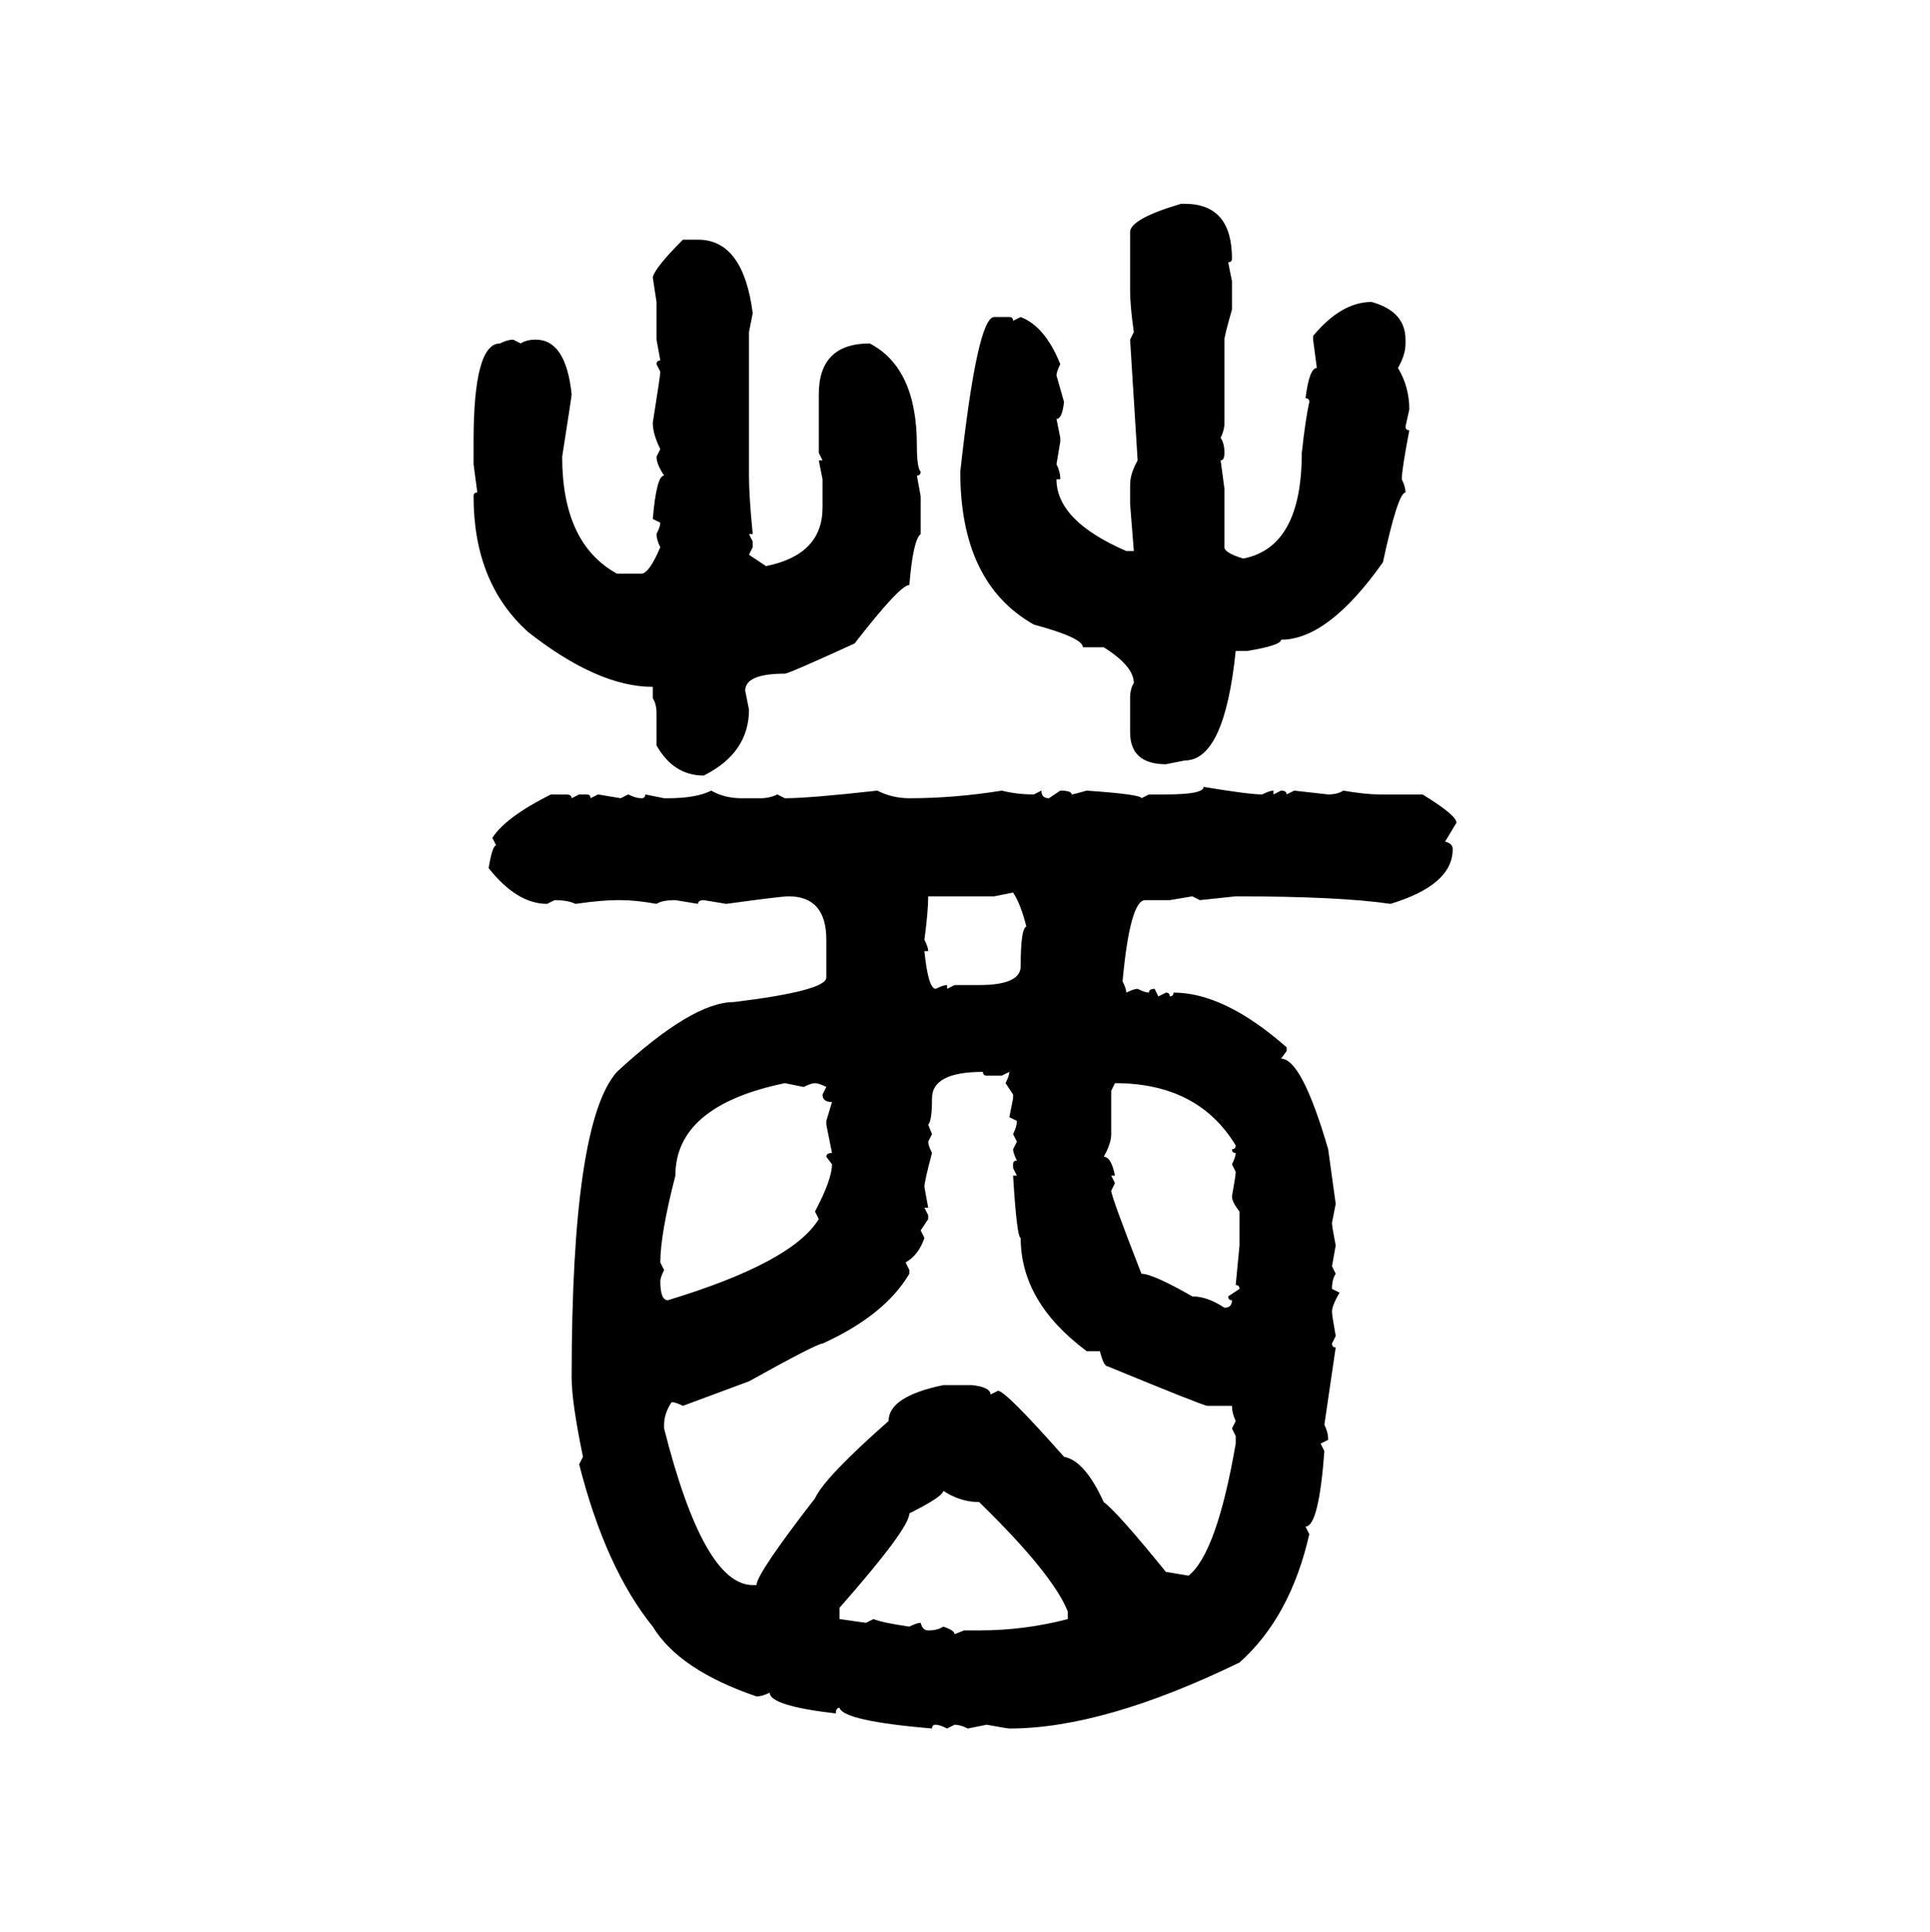 <svg xmlns="http://www.w3.org/2000/svg" xmlns:xlink="http://www.w3.org/1999/xlink" width="299.707" height="300"><path d="M183.40 31.64L183.40 31.64L183.98 31.64Q191.31 31.64 191.31 40.14L191.31 40.14Q191.31 40.72 190.72 40.72L190.72 40.72L191.31 43.65L191.31 48.05Q190.14 52.15 190.14 52.73L190.14 52.73L190.14 65.63Q190.14 66.80 189.55 67.97L189.55 67.97Q190.14 68.85 190.14 70.31L190.14 70.31Q190.14 71.48 189.55 71.48L189.55 71.48L190.14 75.88L190.14 84.96Q190.14 85.84 193.07 86.72L193.07 86.72Q202.15 84.96 202.15 70.31L202.15 70.31Q202.73 65.04 203.32 62.40L203.32 62.40Q203.32 61.82 202.73 61.82L202.73 61.82Q203.32 57.13 204.49 57.13L204.49 57.13L203.91 52.73L203.91 52.15Q208.30 46.88 212.99 46.88L212.99 46.88Q218.26 48.34 218.26 52.73L218.26 52.73L218.26 53.32Q218.26 55.08 217.09 57.13L217.09 57.13Q218.85 60.06 218.85 63.57L218.85 63.57L218.26 66.21Q218.26 66.80 218.85 66.80L218.85 66.80Q217.68 72.95 217.68 74.41L217.68 74.41Q218.26 75.59 218.26 76.46L218.26 76.46Q217.09 76.46 214.75 87.30L214.75 87.30Q206.25 99.32 198.93 99.32L198.93 99.32Q198.93 100.20 193.65 101.07L193.65 101.07L191.89 101.07Q190.14 118.07 183.98 118.07L183.98 118.07L181.05 118.65Q175.49 118.65 175.49 113.67L175.49 113.67L175.49 108.40Q175.49 106.93 176.07 106.05L176.07 106.05Q176.07 103.42 171.39 100.49L171.39 100.49L168.16 100.49Q168.16 99.02 160.55 96.97L160.55 96.97Q149.12 90.53 149.12 73.24L149.12 73.24Q151.76 49.22 154.39 49.22L154.39 49.22L156.74 49.22Q157.32 49.22 157.32 49.80L157.32 49.80L158.50 49.22Q162.30 50.68 164.65 56.54L164.65 56.54Q164.06 57.71 164.06 58.30L164.06 58.30L165.23 62.40Q164.94 65.04 164.06 65.04L164.06 65.04L164.65 67.97L164.65 68.55L164.06 72.07Q164.65 73.24 164.65 74.41L164.65 74.41L164.06 74.41Q164.06 80.86 174.90 85.55L174.90 85.55L176.07 85.55L175.49 78.22L175.49 75.29Q175.49 73.54 176.66 71.48L176.66 71.48L175.49 52.73L176.07 51.56Q175.49 47.46 175.49 45.12L175.49 45.12L175.49 36.04Q175.49 33.98 183.40 31.64ZM106.05 37.21L106.05 37.21L108.40 37.21Q115.43 37.21 116.89 48.63L116.89 48.63L116.31 51.56L116.31 73.83Q116.31 77.05 116.89 82.91L116.89 82.91L116.31 82.91L116.89 84.08L116.89 84.96L116.31 86.13L118.95 87.89Q127.73 86.13 127.73 78.81L127.73 78.81L127.73 74.41L127.15 71.48L127.73 71.48L127.15 70.31L127.15 61.23Q127.15 53.32 135.06 53.32L135.06 53.32Q142.38 57.13 142.38 69.14L142.38 69.14Q142.38 72.66 142.97 73.24L142.97 73.24Q142.97 73.83 142.38 73.83L142.38 73.83L142.97 77.05L142.97 82.91Q141.80 83.79 141.21 90.82L141.21 90.82Q139.75 90.82 132.71 99.90L132.71 99.90Q122.46 104.59 121.88 104.59L121.88 104.59Q115.72 104.59 115.72 107.23L115.72 107.23L116.31 110.16Q116.31 116.89 109.28 120.41L109.28 120.41Q104.59 120.41 101.95 115.72L101.95 115.72L101.95 110.74Q101.95 109.28 101.37 108.40L101.37 108.40L101.37 106.64Q92.87 106.64 82.03 98.14L82.03 98.14Q73.54 90.53 73.54 77.05L73.54 77.05Q73.54 76.46 74.12 76.46L74.12 76.46L73.54 72.07L73.54 68.55Q73.54 53.32 77.64 53.32L77.64 53.32Q78.81 52.73 79.69 52.73L79.69 52.73L80.86 53.32Q81.74 52.73 83.20 52.73L83.20 52.73Q87.89 52.73 88.77 61.23L88.77 61.23Q88.77 61.52 87.30 70.90L87.30 70.90Q87.30 84.38 95.80 89.06L95.80 89.06L99.61 89.06Q100.78 89.06 102.54 84.96L102.54 84.96Q101.95 83.79 101.95 82.91L101.95 82.91Q102.54 81.74 102.54 81.15L102.54 81.15L101.37 80.57Q101.95 73.83 103.13 73.83L103.13 73.83Q101.95 72.07 101.95 70.90L101.95 70.90L102.54 69.73Q101.37 67.38 101.37 65.63L101.37 65.63Q102.54 58.30 102.54 57.71L102.54 57.71L101.95 56.54Q101.95 55.96 102.54 55.96L102.54 55.96L101.95 52.73L101.95 46.88L101.37 43.07Q101.66 41.60 106.05 37.21ZM186.91 122.17L186.91 122.17Q193.95 123.34 196.00 123.34L196.00 123.34Q197.17 122.75 197.75 122.75L197.75 122.75L197.75 123.34L198.93 122.75Q199.80 122.75 199.80 123.34L199.80 123.34L200.98 122.75L206.25 123.34Q207.71 123.34 208.59 122.75L208.59 122.75Q212.11 123.34 214.16 123.34L214.16 123.34L220.90 123.34Q226.17 126.56 226.17 127.73L226.17 127.73L224.41 130.66Q225.59 130.96 225.59 131.84L225.59 131.84Q225.59 137.40 215.92 140.33L215.92 140.33Q208.01 139.16 191.89 139.16L191.89 139.16L186.33 139.75L185.16 139.16L181.64 139.75L177.83 139.75Q175.49 139.75 174.32 152.34L174.32 152.34Q174.90 153.52 174.90 154.10L174.90 154.10Q176.07 153.52 176.66 153.52L176.66 153.52Q177.83 154.10 178.42 154.10L178.42 154.10Q178.42 153.52 179.30 153.52L179.30 153.52L179.88 154.69L181.05 154.10Q181.64 154.10 181.64 154.69L181.64 154.69Q182.23 154.69 182.23 154.10L182.23 154.10Q190.14 154.10 199.80 162.60L199.80 162.60L199.80 163.18L198.93 164.36Q202.15 164.36 206.25 178.42L206.25 178.42L207.42 186.91L206.84 189.84Q206.84 190.43 207.42 193.36L207.42 193.36L206.84 196.58L207.42 197.75Q206.84 198.63 206.84 200.10L206.84 200.10L208.01 200.68Q206.84 202.73 206.84 203.61L206.84 203.61Q206.84 204.20 207.42 207.42L207.42 207.42L206.84 208.59Q206.84 209.18 207.42 209.18L207.42 209.18L205.66 221.19Q206.25 222.36 206.25 223.54L206.25 223.54L205.08 224.12L205.66 225.29Q204.79 237.01 202.73 237.01L202.73 237.01L203.32 238.18Q200.39 251.07 192.48 258.11L192.48 258.11Q171.39 268.36 156.74 268.36L156.74 268.36Q156.45 268.36 153.22 267.77L153.22 267.77L150.29 268.36Q149.12 267.77 148.24 267.77L148.24 267.77L147.07 268.36Q145.90 267.77 145.31 267.77L145.31 267.77Q144.73 267.77 144.73 268.36L144.73 268.36Q130.96 267.19 130.37 265.14L130.37 265.14Q129.79 265.14 129.79 266.02L129.79 266.02Q119.53 264.84 119.53 262.79L119.53 262.79Q118.36 263.38 117.48 263.38L117.48 263.38Q105.47 259.28 101.37 252.54L101.37 252.54Q94.04 243.46 89.94 227.34L89.94 227.34L90.53 226.17Q88.77 217.68 88.77 213.87L88.77 213.87Q88.77 174.32 95.80 166.41L95.80 166.41Q107.52 155.57 113.96 155.57L113.96 155.57Q128.32 153.81 128.32 151.76L128.32 151.76L128.32 145.90Q128.32 139.16 122.46 139.16L122.46 139.16Q121.29 139.16 112.79 140.33L112.79 140.33L109.28 139.75Q108.40 139.75 108.40 140.33L108.40 140.33L104.88 139.75Q102.83 139.75 101.95 140.33L101.95 140.33Q98.73 139.75 96.39 139.75L96.39 139.75L95.80 139.75Q93.46 139.75 89.36 140.33L89.36 140.33Q88.18 139.75 86.13 139.75L86.13 139.75L84.96 140.33Q80.27 140.33 75.88 134.77L75.88 134.77Q76.46 131.25 77.05 131.25L77.05 131.25L76.46 130.08Q78.52 126.86 85.55 123.34L85.55 123.34L87.89 123.34Q88.77 123.34 88.77 123.93L88.77 123.93L89.94 123.34L91.11 123.34Q91.70 123.34 91.70 123.93L91.70 123.93L92.87 123.34L96.39 123.93L97.56 123.34Q98.73 123.93 99.61 123.93L99.61 123.93Q100.20 123.93 100.20 123.34L100.20 123.34L103.13 123.93L103.71 123.93Q108.11 123.93 110.45 122.75L110.45 122.75Q112.50 123.93 115.14 123.93L115.14 123.93L118.07 123.93Q119.53 123.93 120.70 123.34L120.70 123.34L121.88 123.93Q125.68 123.93 136.23 122.75L136.23 122.75Q138.57 123.93 141.21 123.93L141.21 123.93Q148.24 123.93 155.57 122.75L155.57 122.75Q157.91 123.34 160.55 123.34L160.55 123.34L161.72 122.75Q161.72 123.93 162.89 123.93L162.89 123.93L164.65 122.75Q166.41 122.75 166.41 123.34L166.41 123.34Q166.70 123.34 168.75 122.75L168.75 122.75Q177.25 123.34 177.25 123.93L177.25 123.93L178.42 123.34L181.05 123.34Q186.91 123.34 186.91 122.17ZM157.32 138.57L154.39 139.16L144.14 139.16Q144.14 141.50 143.55 145.90L143.55 145.90Q144.14 147.07 144.14 147.66L144.14 147.66L143.55 147.66Q144.14 153.52 145.31 153.52L145.31 153.52Q146.48 152.93 147.07 152.93L147.07 152.93L147.07 153.52L148.24 152.93L152.05 152.93Q158.50 152.93 158.50 150L158.50 150Q158.50 144.14 159.38 143.85L159.38 143.85Q158.50 140.33 157.32 138.57L157.32 138.57ZM144.14 174.61L144.14 174.61L144.73 176.07L144.14 177.25Q144.14 177.83 144.73 179.00L144.73 179.00Q143.55 183.40 143.55 184.28L143.55 184.28L144.14 187.50L143.55 187.50L144.14 188.67L144.14 189.26L142.97 191.02L143.55 192.19Q142.68 194.82 140.63 196.00L140.63 196.00L141.21 197.17L141.21 197.75Q137.40 204.20 127.73 208.59L127.73 208.59Q126.86 208.59 116.31 214.45L116.31 214.45L106.05 218.26Q104.88 217.68 104.30 217.68L104.30 217.68Q103.13 219.43 103.13 221.19L103.13 221.19L103.13 221.78Q109.28 246.09 116.89 246.09L116.89 246.09L117.48 246.09Q117.48 244.34 126.56 232.62L126.56 232.62Q128.03 229.39 137.99 220.61L137.99 220.61Q137.99 216.80 146.48 215.04L146.48 215.04L150.88 215.04Q153.81 215.33 153.81 216.50L153.81 216.50L154.98 215.92Q156.15 215.92 165.23 226.17L165.23 226.17Q168.46 226.76 171.39 233.20L171.39 233.20Q173.44 234.67 181.05 244.04L181.05 244.04L184.57 244.63Q188.96 241.11 191.89 224.12L191.89 224.12L191.89 222.95L191.31 221.78L191.89 220.61Q191.31 219.43 191.31 218.26L191.31 218.26L187.50 218.26Q186.91 218.26 171.97 212.11L171.97 212.11Q171.39 212.11 170.80 209.77L170.80 209.77L168.75 209.77Q158.50 202.15 158.50 192.19L158.50 192.19Q157.91 192.19 157.32 182.52L157.32 182.52L157.91 182.52L157.32 181.35L157.32 180.76Q157.32 180.18 157.91 180.18L157.91 180.18Q157.32 179.00 157.32 178.42L157.32 178.42L157.91 177.25L157.32 176.07Q157.91 174.90 157.91 174.02L157.91 174.02L156.74 173.44L157.32 170.51L157.32 169.92L156.15 168.16Q156.74 166.99 156.74 166.41L156.74 166.41L155.57 166.99L153.22 166.99Q152.64 166.99 152.64 166.41L152.64 166.41Q144.73 166.41 144.73 170.51L144.73 170.51Q144.73 174.02 144.14 174.61ZM102.54 196.00L102.54 196.00L103.13 197.17Q102.54 198.34 102.54 198.93L102.54 198.93Q102.54 201.86 103.71 201.86L103.71 201.86Q123.05 196.00 127.15 189.26L127.15 189.26L126.56 188.09Q129.20 183.11 129.20 180.76L129.20 180.76L128.32 179.59Q128.32 179.00 129.20 179.00L129.20 179.00L128.32 174.61L128.32 174.02L129.20 171.09Q127.73 171.09 127.73 169.92L127.73 169.92L128.32 168.75Q127.15 168.16 126.56 168.16L126.56 168.16Q125.98 168.16 124.80 168.75L124.80 168.75L121.88 168.16Q104.88 171.68 104.88 182.52L104.88 182.52Q102.54 191.60 102.54 196.00ZM173.14 168.16L173.14 168.16L172.56 169.34L172.56 176.07Q172.56 177.54 171.39 179.59L171.39 179.59Q172.56 179.59 173.14 182.52L173.14 182.52L172.56 182.52L173.14 183.69L172.56 184.86Q172.56 185.74 177.25 197.75L177.25 197.75Q179.00 197.75 185.16 201.27L185.16 201.27Q187.50 201.27 190.14 203.03L190.14 203.03Q191.31 203.03 191.31 201.86L191.31 201.86Q190.72 201.86 190.72 201.27L190.72 201.27L192.48 200.10Q192.48 199.51 191.89 199.51L191.89 199.51L192.48 193.36L192.48 188.09Q191.31 186.62 191.31 185.74L191.31 185.74Q191.89 182.52 191.89 181.93L191.89 181.93L191.31 180.76Q191.89 179.59 191.89 179.00L191.89 179.00Q191.31 179.00 191.31 178.42L191.31 178.42Q191.89 178.42 191.89 177.83L191.89 177.83Q186.04 168.16 173.14 168.16ZM146.48 231.45L146.48 231.45Q146.48 232.32 141.21 234.96L141.21 234.96Q141.21 237.30 130.37 249.61L130.37 249.61L130.37 251.37L134.47 251.95L135.64 251.37Q137.11 251.95 141.21 252.54L141.21 252.54Q142.38 251.95 142.97 251.95L142.97 251.95Q143.26 253.13 144.14 253.13L144.14 253.13Q145.61 253.13 146.48 252.54L146.48 252.54Q148.24 253.13 148.24 253.71L148.24 253.71L149.71 253.13L152.05 253.13Q159.08 253.13 165.82 251.37L165.82 251.37L165.82 250.20Q163.48 244.34 152.05 233.20L152.05 233.20Q149.12 233.20 146.48 231.45Z"/></svg>